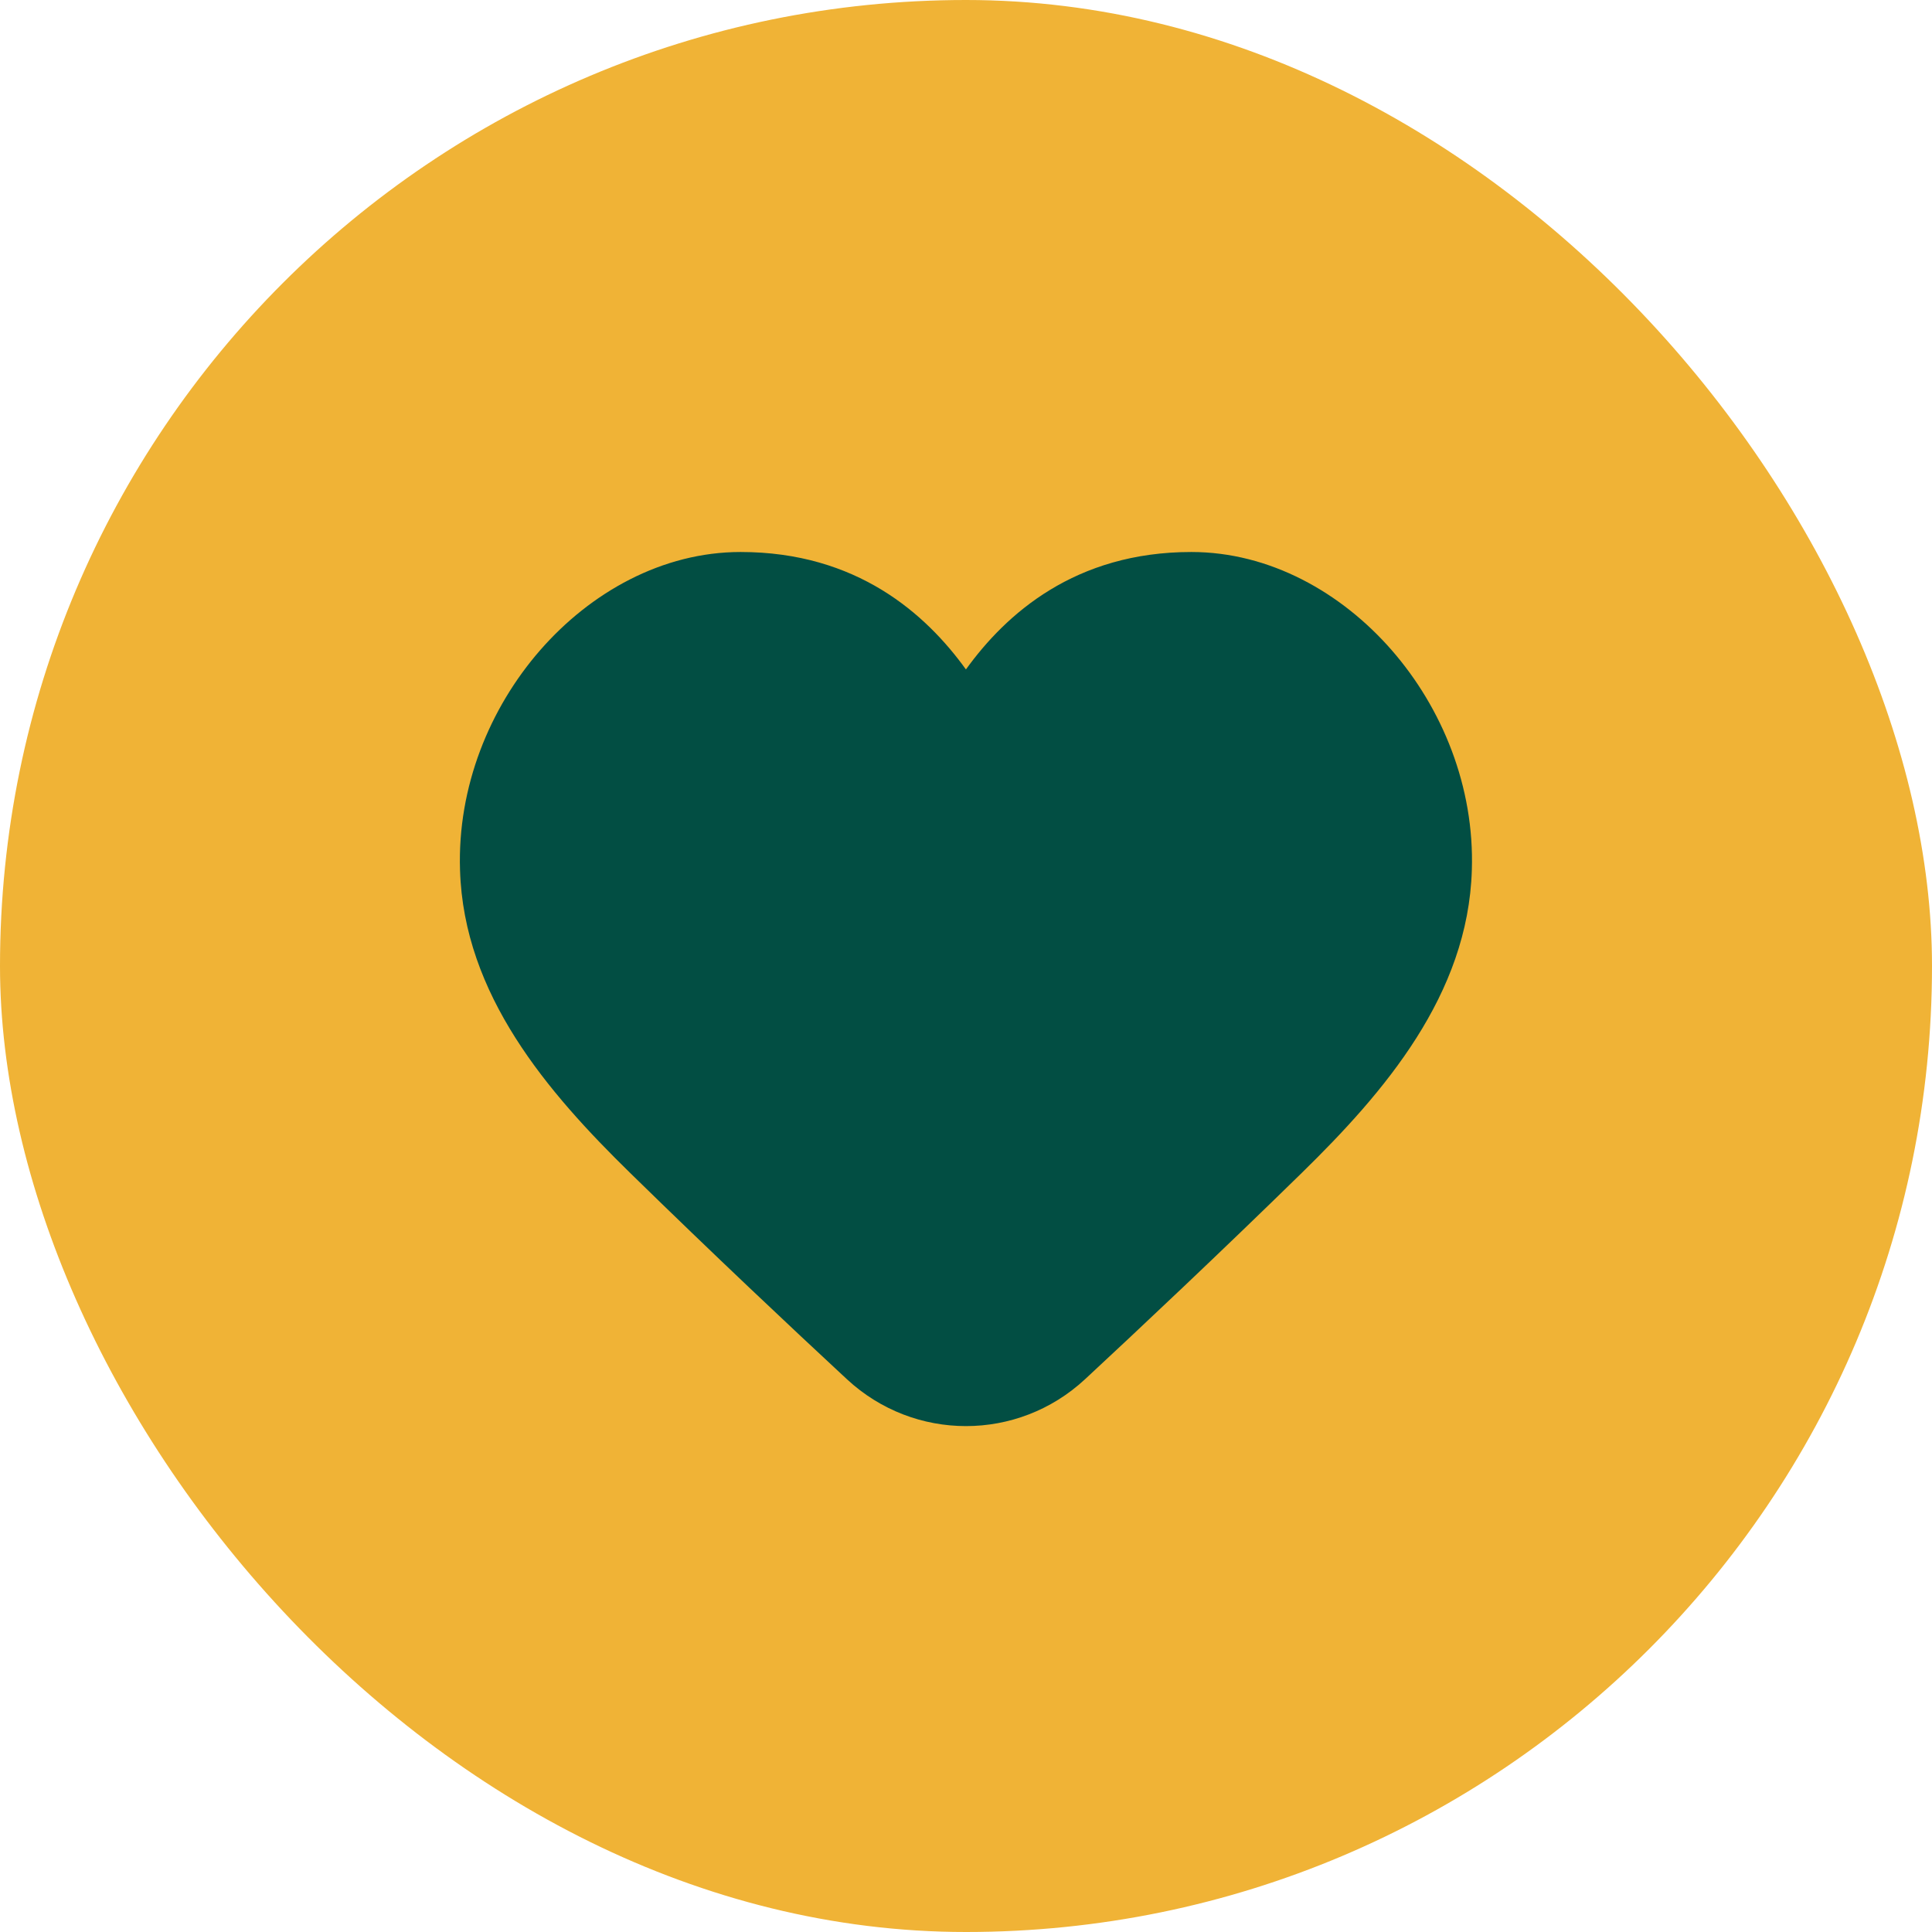 <svg width="56" height="56" viewBox="0 0 56 56" fill="none" xmlns="http://www.w3.org/2000/svg">
<rect width="56" height="56" rx="28" fill="#F0B336"/>
<path d="M21.467 16C19.194 16 17.117 17.173 15.658 18.845C14.194 20.523 13.256 22.805 13.334 25.218C13.442 28.836 15.87 31.655 18.268 34.001C20.669 36.35 22.922 38.469 24.551 39.98C26.501 41.789 29.499 41.788 31.449 39.979C33.078 38.466 35.331 36.346 37.729 34.001C40.127 31.655 42.554 28.836 42.662 25.218C42.74 22.805 41.803 20.523 40.339 18.845C38.88 17.173 36.803 16 34.53 16C31.162 16 29.16 17.793 27.998 19.404C26.836 17.793 24.834 16 21.467 16Z" fill="#024E43"/>
</svg>
